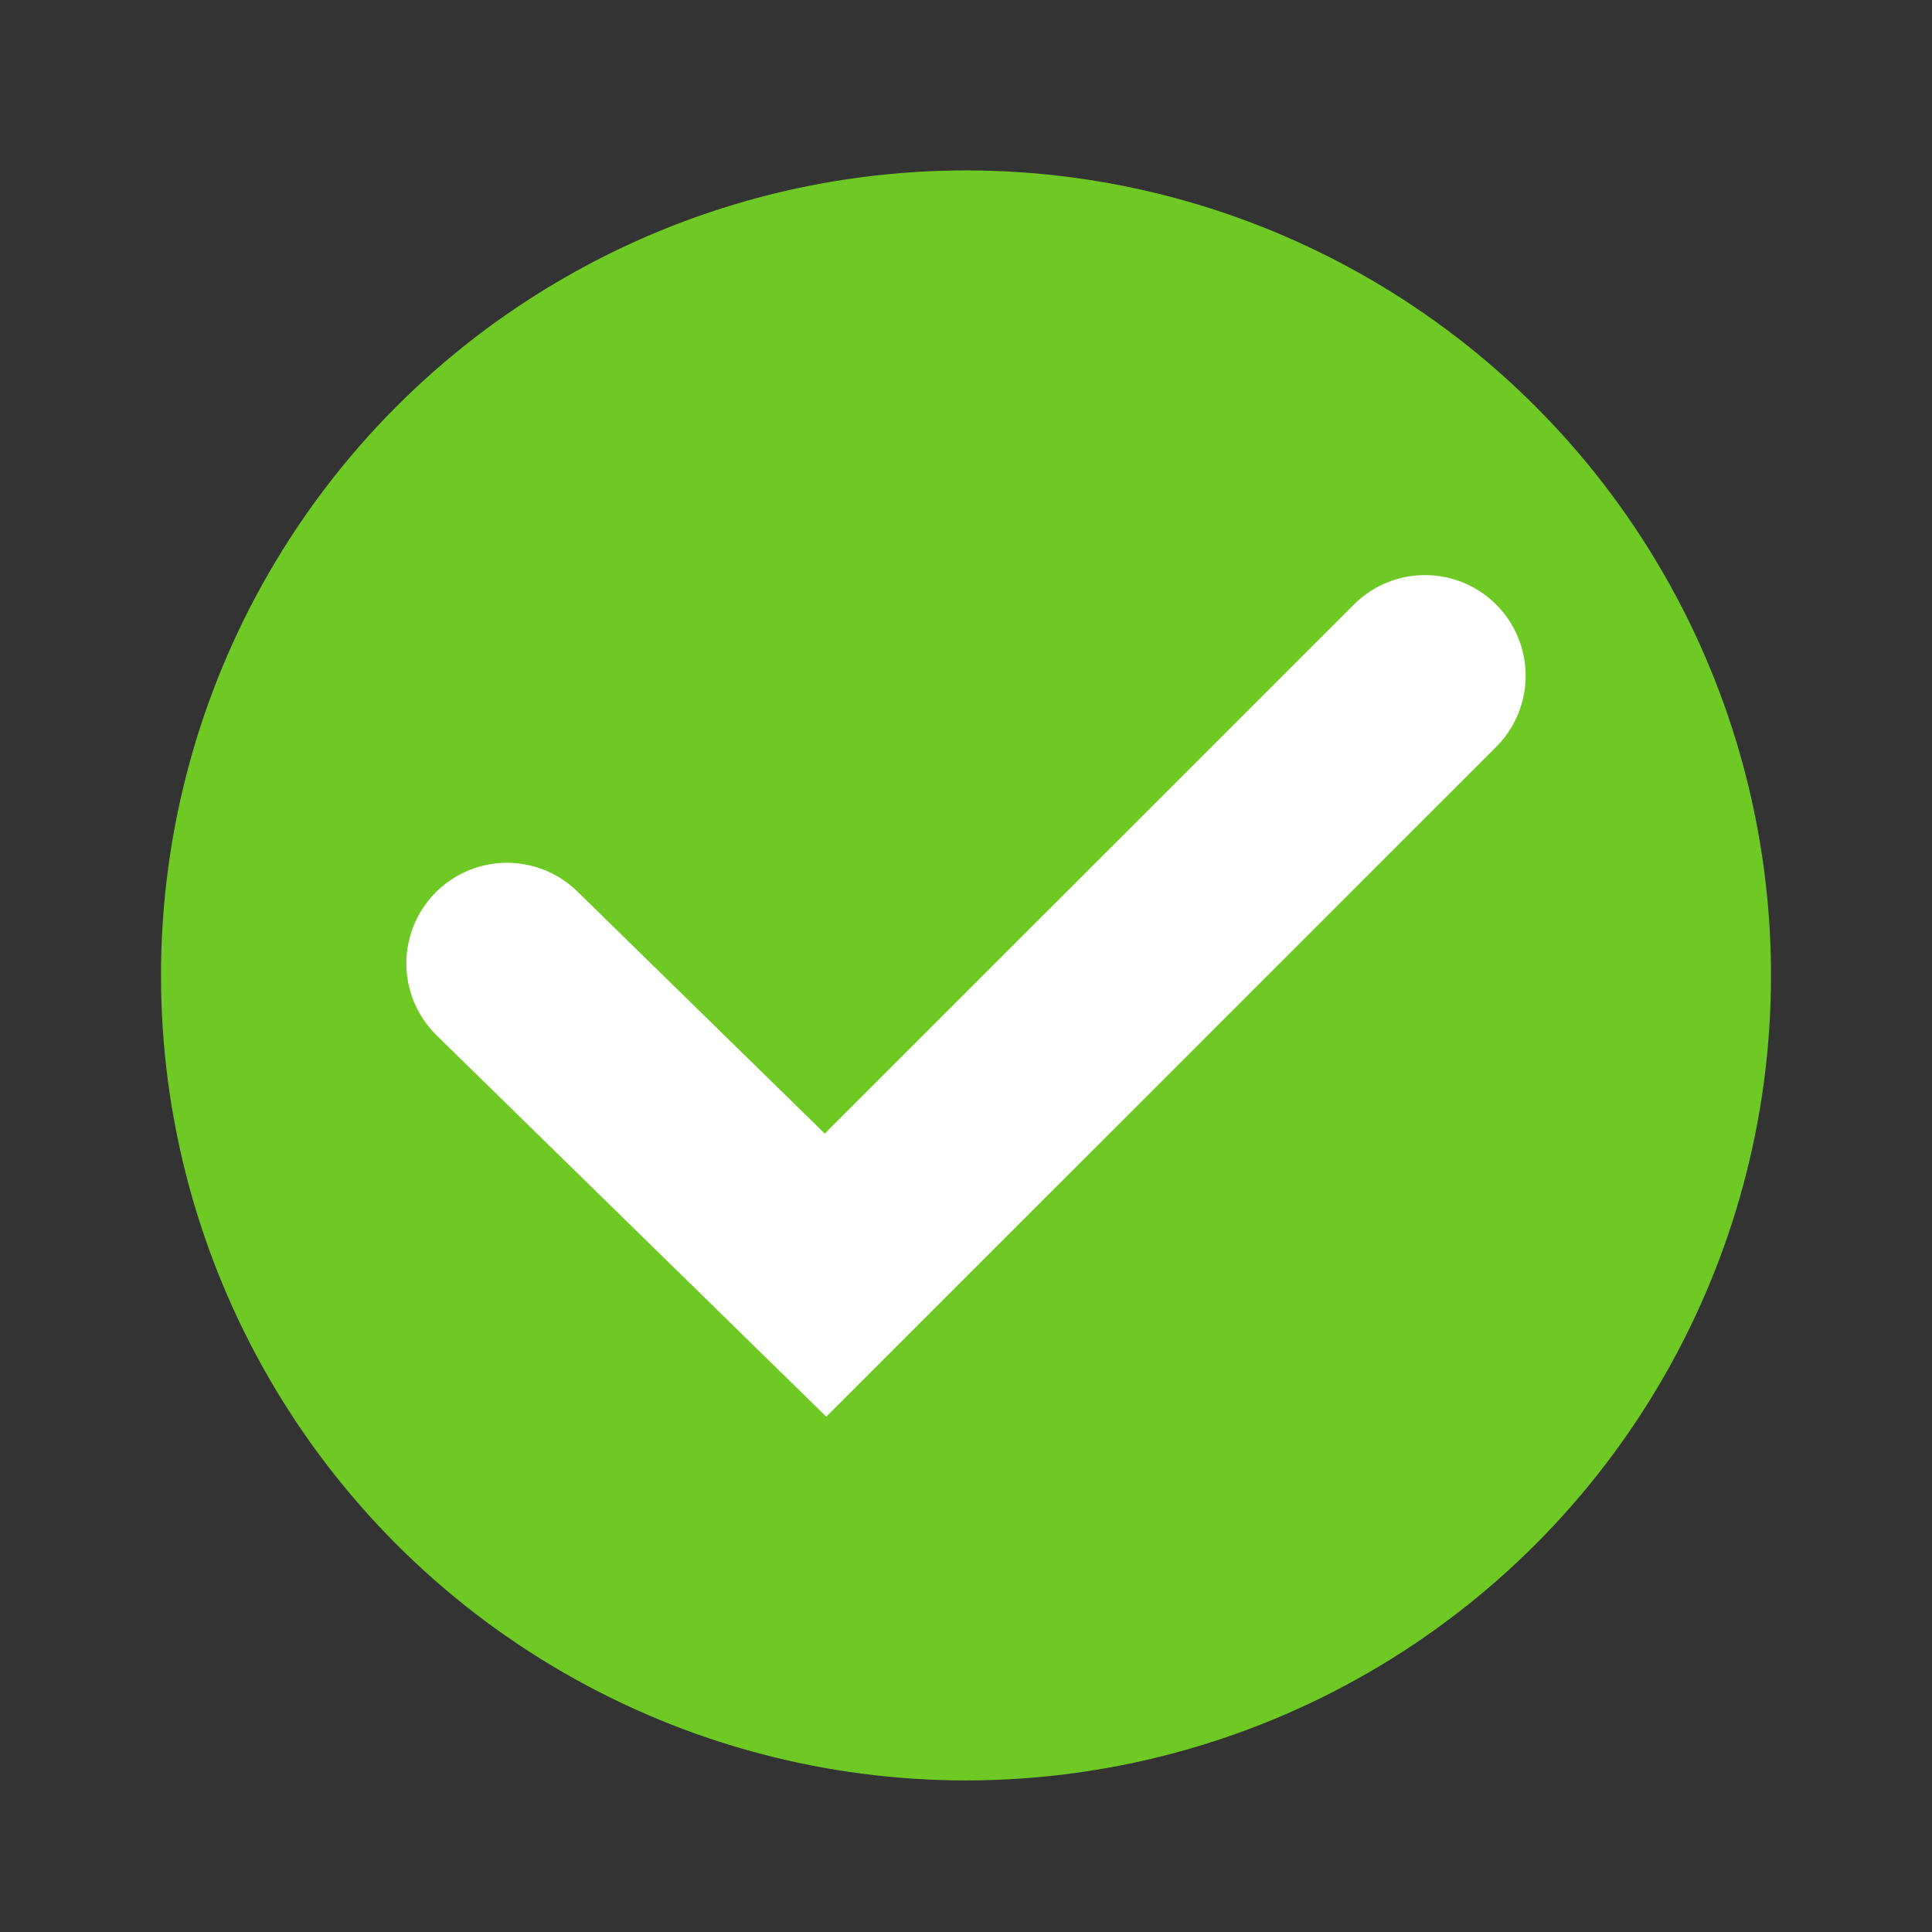 <?xml version="1.0" encoding="UTF-8"?>
<svg id="_レイヤー_1" data-name="レイヤー 1" xmlns="http://www.w3.org/2000/svg" width="24" height="24" viewBox="0 0 24 24">
  <rect x="0" y="0" width="24" height="24" fill="#333333" stroke="none"/>
  <defs>
    <style>
      .cls-1 {
        fill: none;
        stroke: #fff;
        stroke-linecap: round;
        stroke-miterlimit: 10;
        stroke-width: 2.5px;
      }

      .cls-2 {
        fill: #6fc924;
      }
    </style>
  </defs>
  <circle class="cls-2" cx="12" cy="12.117" r="10"/>
  <polyline class="cls-1" points="6.298 11.968 10.255 15.84 17.702 8.394"/>
</svg>